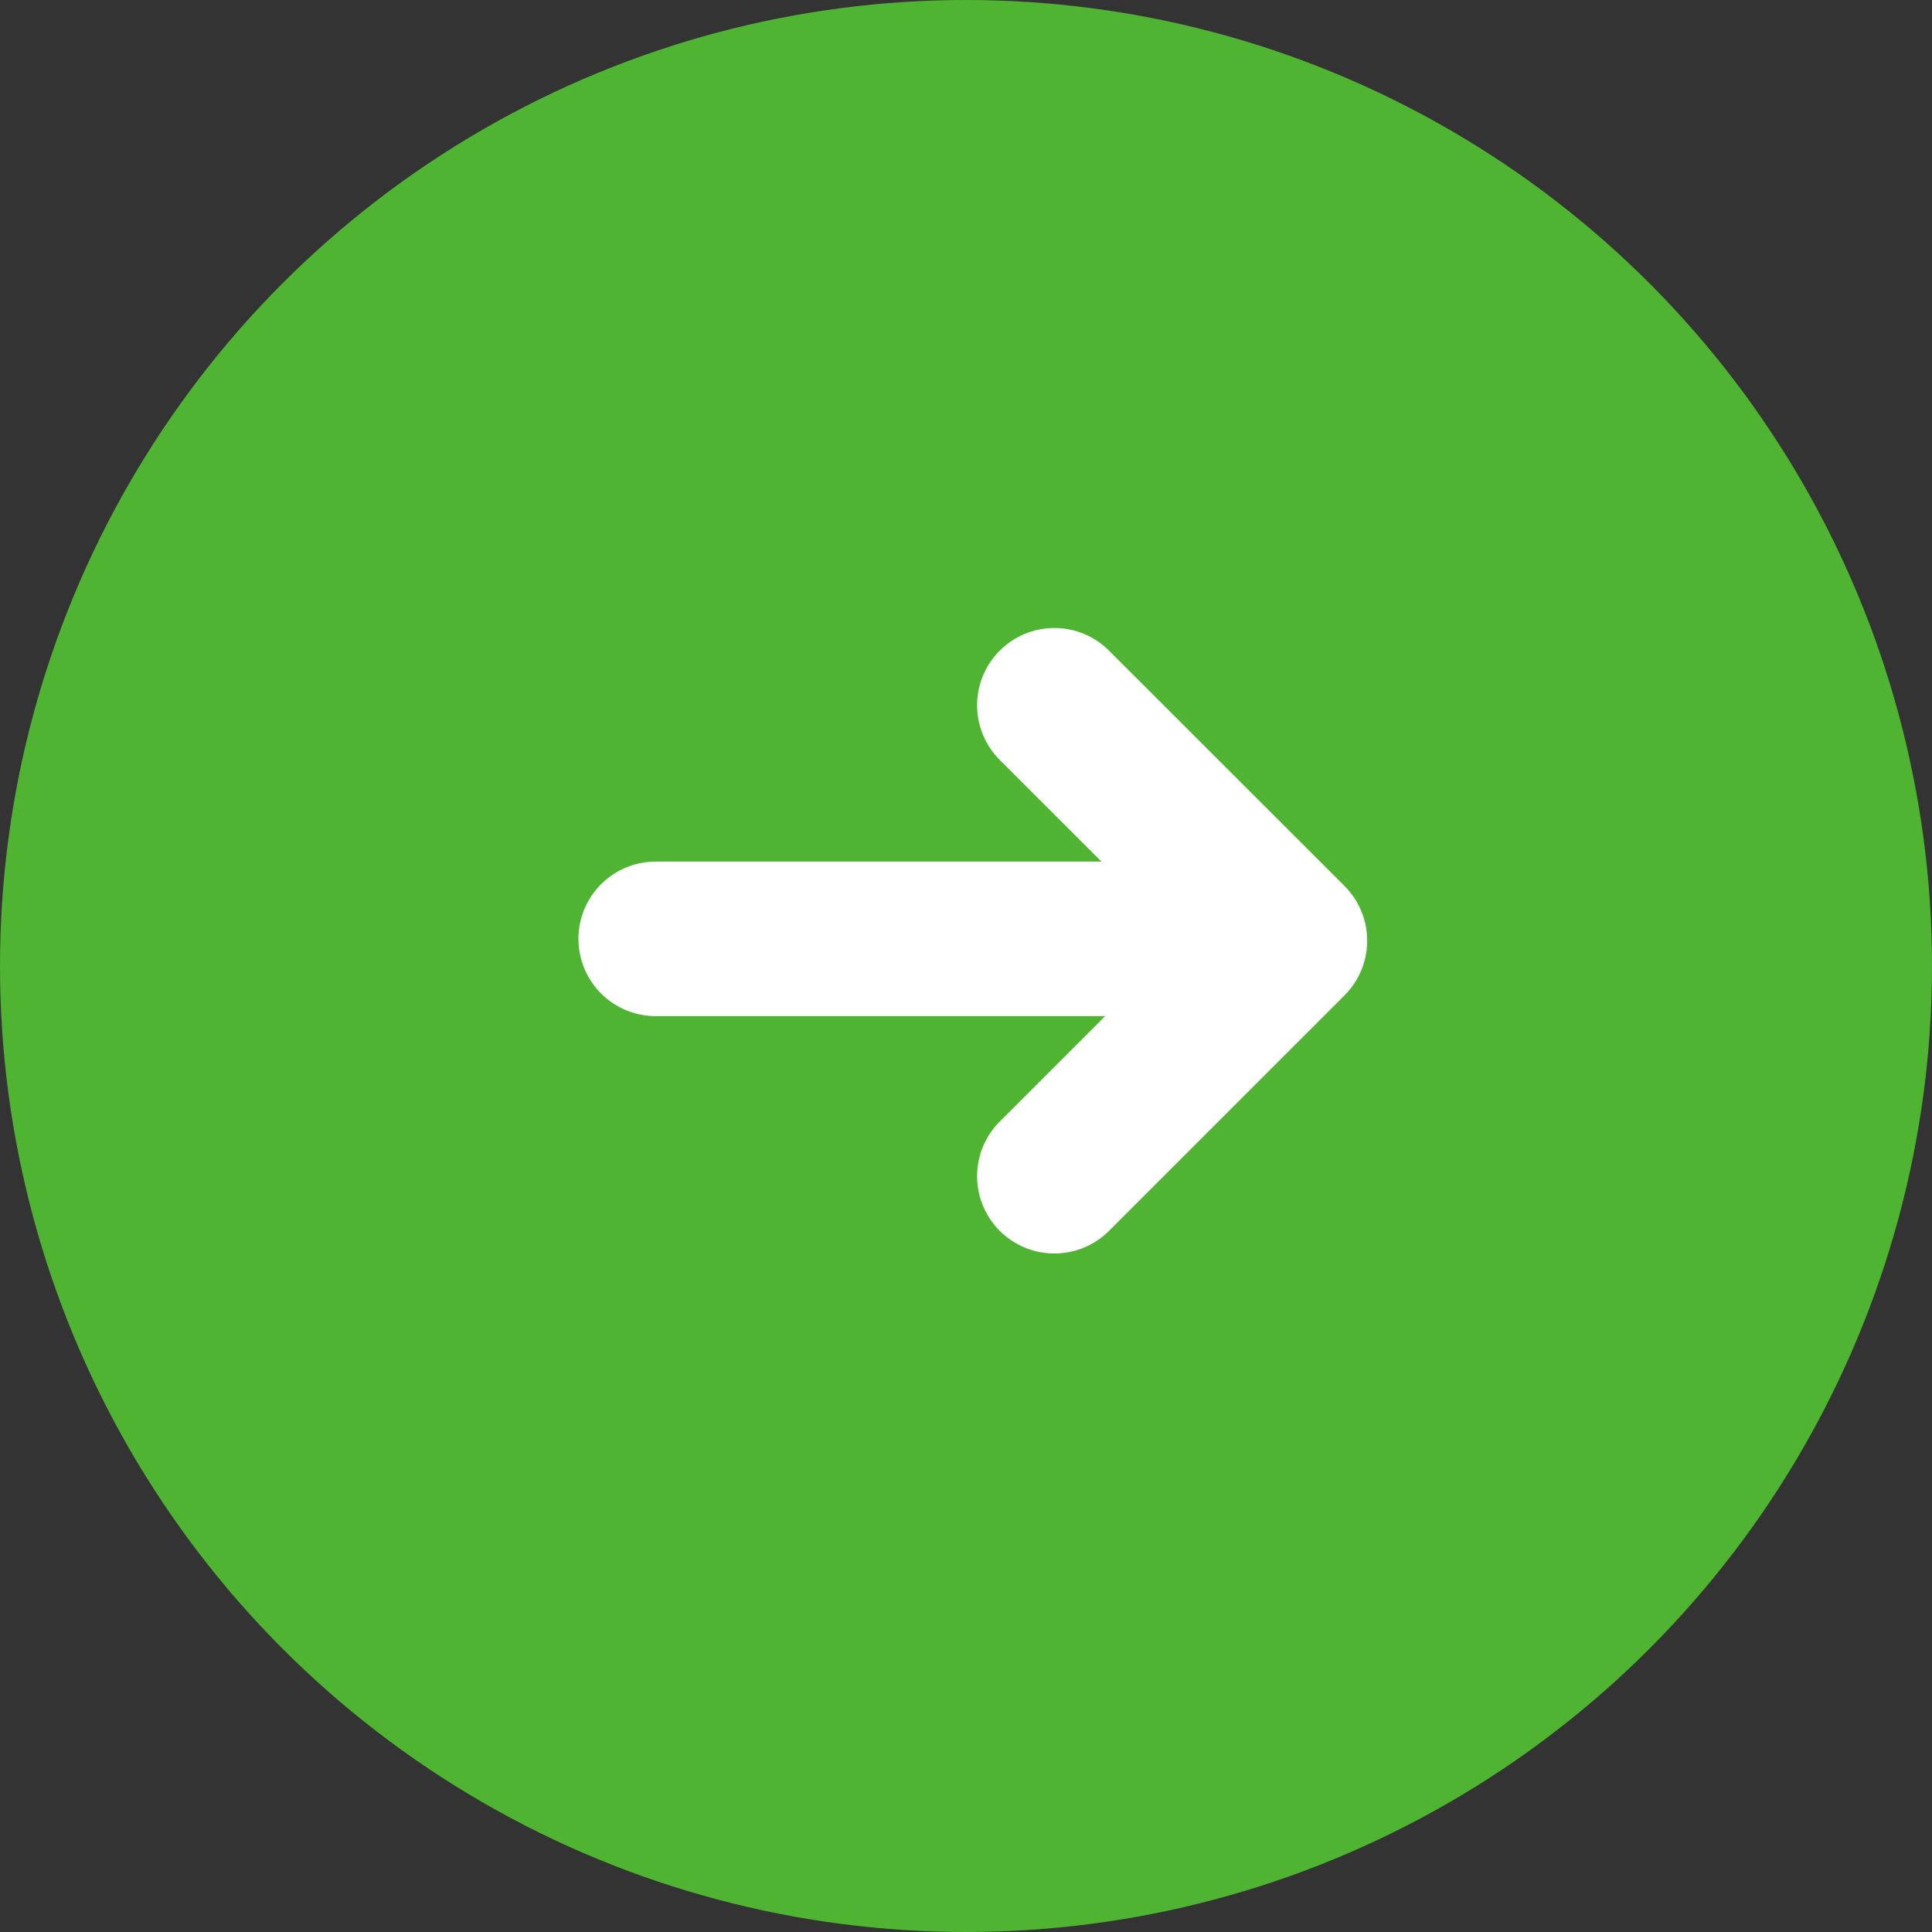 <svg xmlns="http://www.w3.org/2000/svg" viewBox="0 0 20 20">
  <rect x="0" y="0" width="20" height="20" fill="#333333" stroke="none"/>
  <circle cx="10" cy="10" r="10" fill="#50b433"/>
  <g transform="translate(6.788 12.176) rotate(-90)">
    <path d="M0,0V5.991" transform="translate(2.457 0)" fill="none" stroke="#fff" stroke-linecap="round" stroke-width="1.6"/>
    <path d="M0,0,2.438,2.438,4.875,0" transform="translate(0 4.127)" fill="none" stroke="#fff" stroke-linecap="round" stroke-linejoin="round" stroke-width="1.6"/>
  </g>
</svg>
